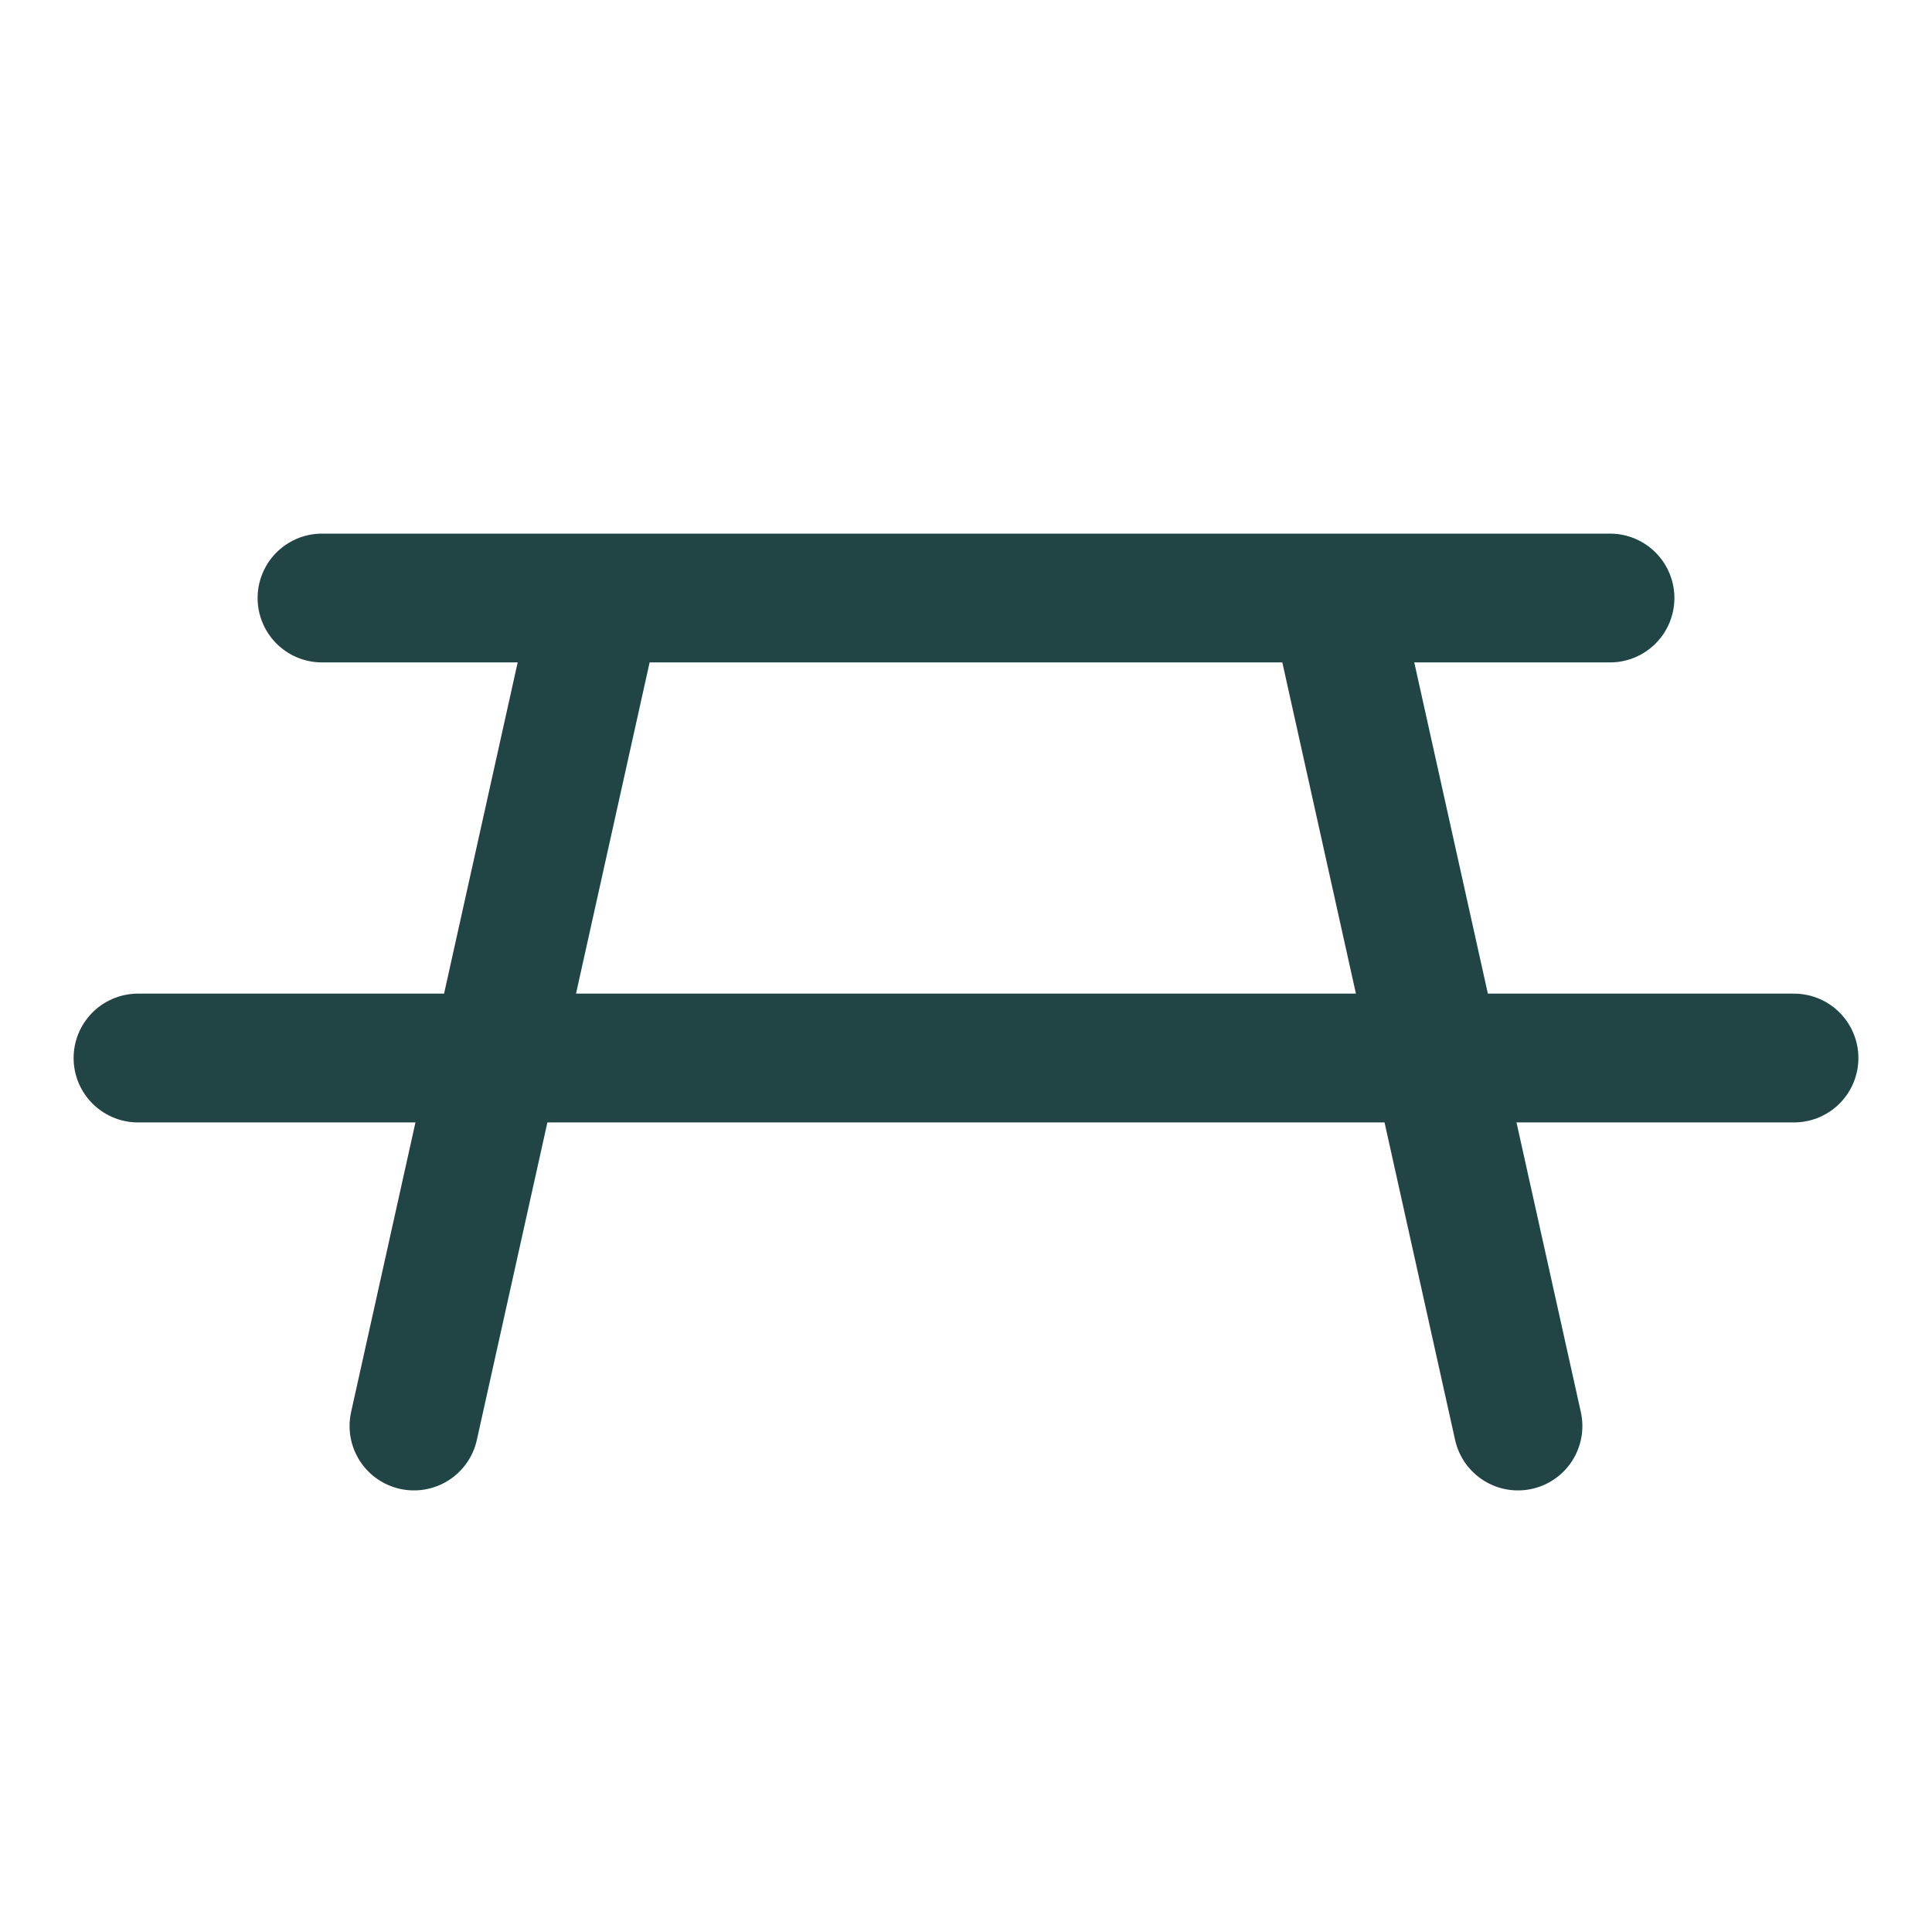 <svg width="30" height="30" viewBox="0 0 30 30" fill="none" xmlns="http://www.w3.org/2000/svg">
<g id="Frame">
<path id="Vector" d="M20.714 9.286L23.571 22.143M9.285 9.286L6.428 22.143M5 9.286H25M27.857 16.429H2.143" stroke="#214444" stroke-width="2" stroke-linecap="round" stroke-linejoin="round"/>
</g>
</svg>
